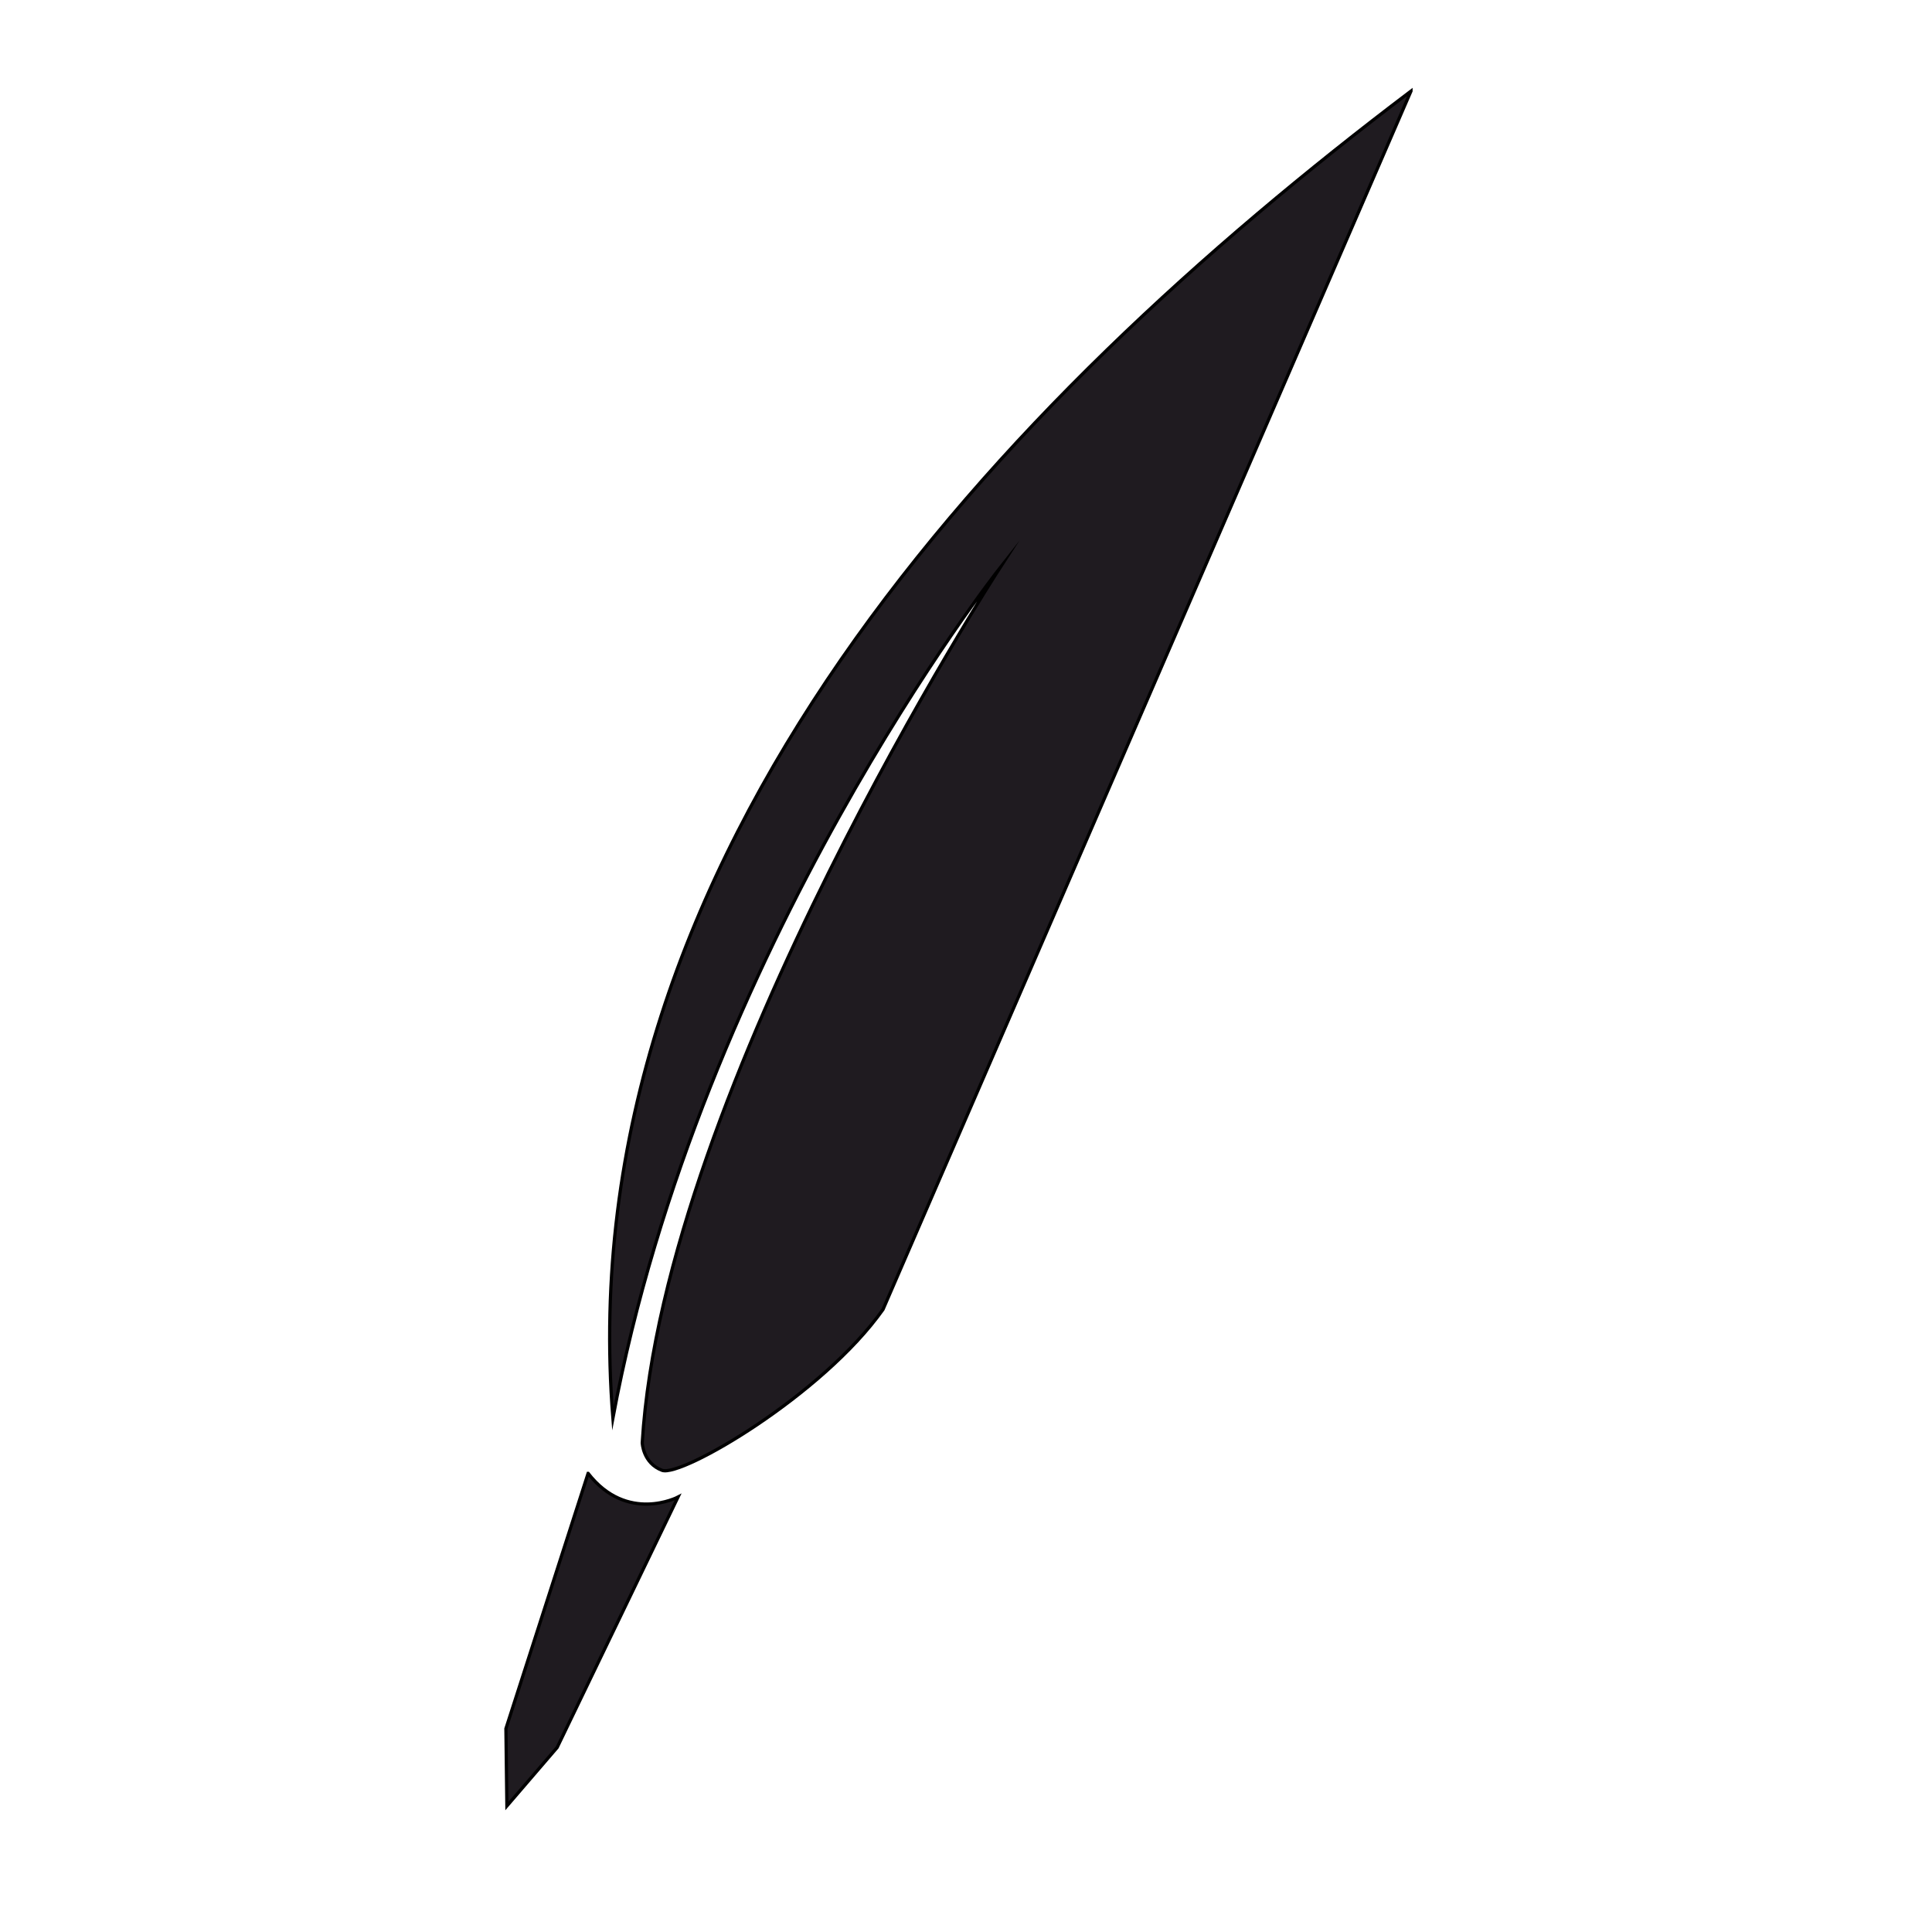 <?xml version="1.0" encoding="UTF-8"?> <!-- Creator: CorelDRAW 2018 (64-Bit) --> <svg xmlns="http://www.w3.org/2000/svg" xmlns:xlink="http://www.w3.org/1999/xlink" xml:space="preserve" width="120mm" height="120mm" style="shape-rendering:geometricPrecision; text-rendering:geometricPrecision; image-rendering:optimizeQuality; fill-rule:evenodd; clip-rule:evenodd" viewBox="0 0 12000 12000"> <defs> <style type="text/css"> <![CDATA[ .str0 {stroke:black;stroke-width:20;stroke-miterlimit:22.926} .fil0 {fill:#1F1B20} ]]> </style> </defs> <g id="Слой_x0020_1">  <path class="fil0 str0" d="M8763.93 565.67c-2549.46,1929.03 -5235.73,4735.33 -4957.26,8242.63 546.54,-2924.93 2400.91,-5276.39 2400.91,-5276.39 0,0 -2086.34,3219.22 -2218.48,5429.44 0,0 3.76,126.12 123.14,171.16 119.38,45.04 997.03,-467.74 1372.41,-999.26l3279.28 -7567.58z"></path> <path class="fil0 str0" d="M3652.81 9151.28c243.25,312.3 558.55,147.15 558.55,147.15l-750.75 1555.55 -312.31 363.37 -6.01 -480.48 510.52 -1585.59z"></path> </g> </svg> 